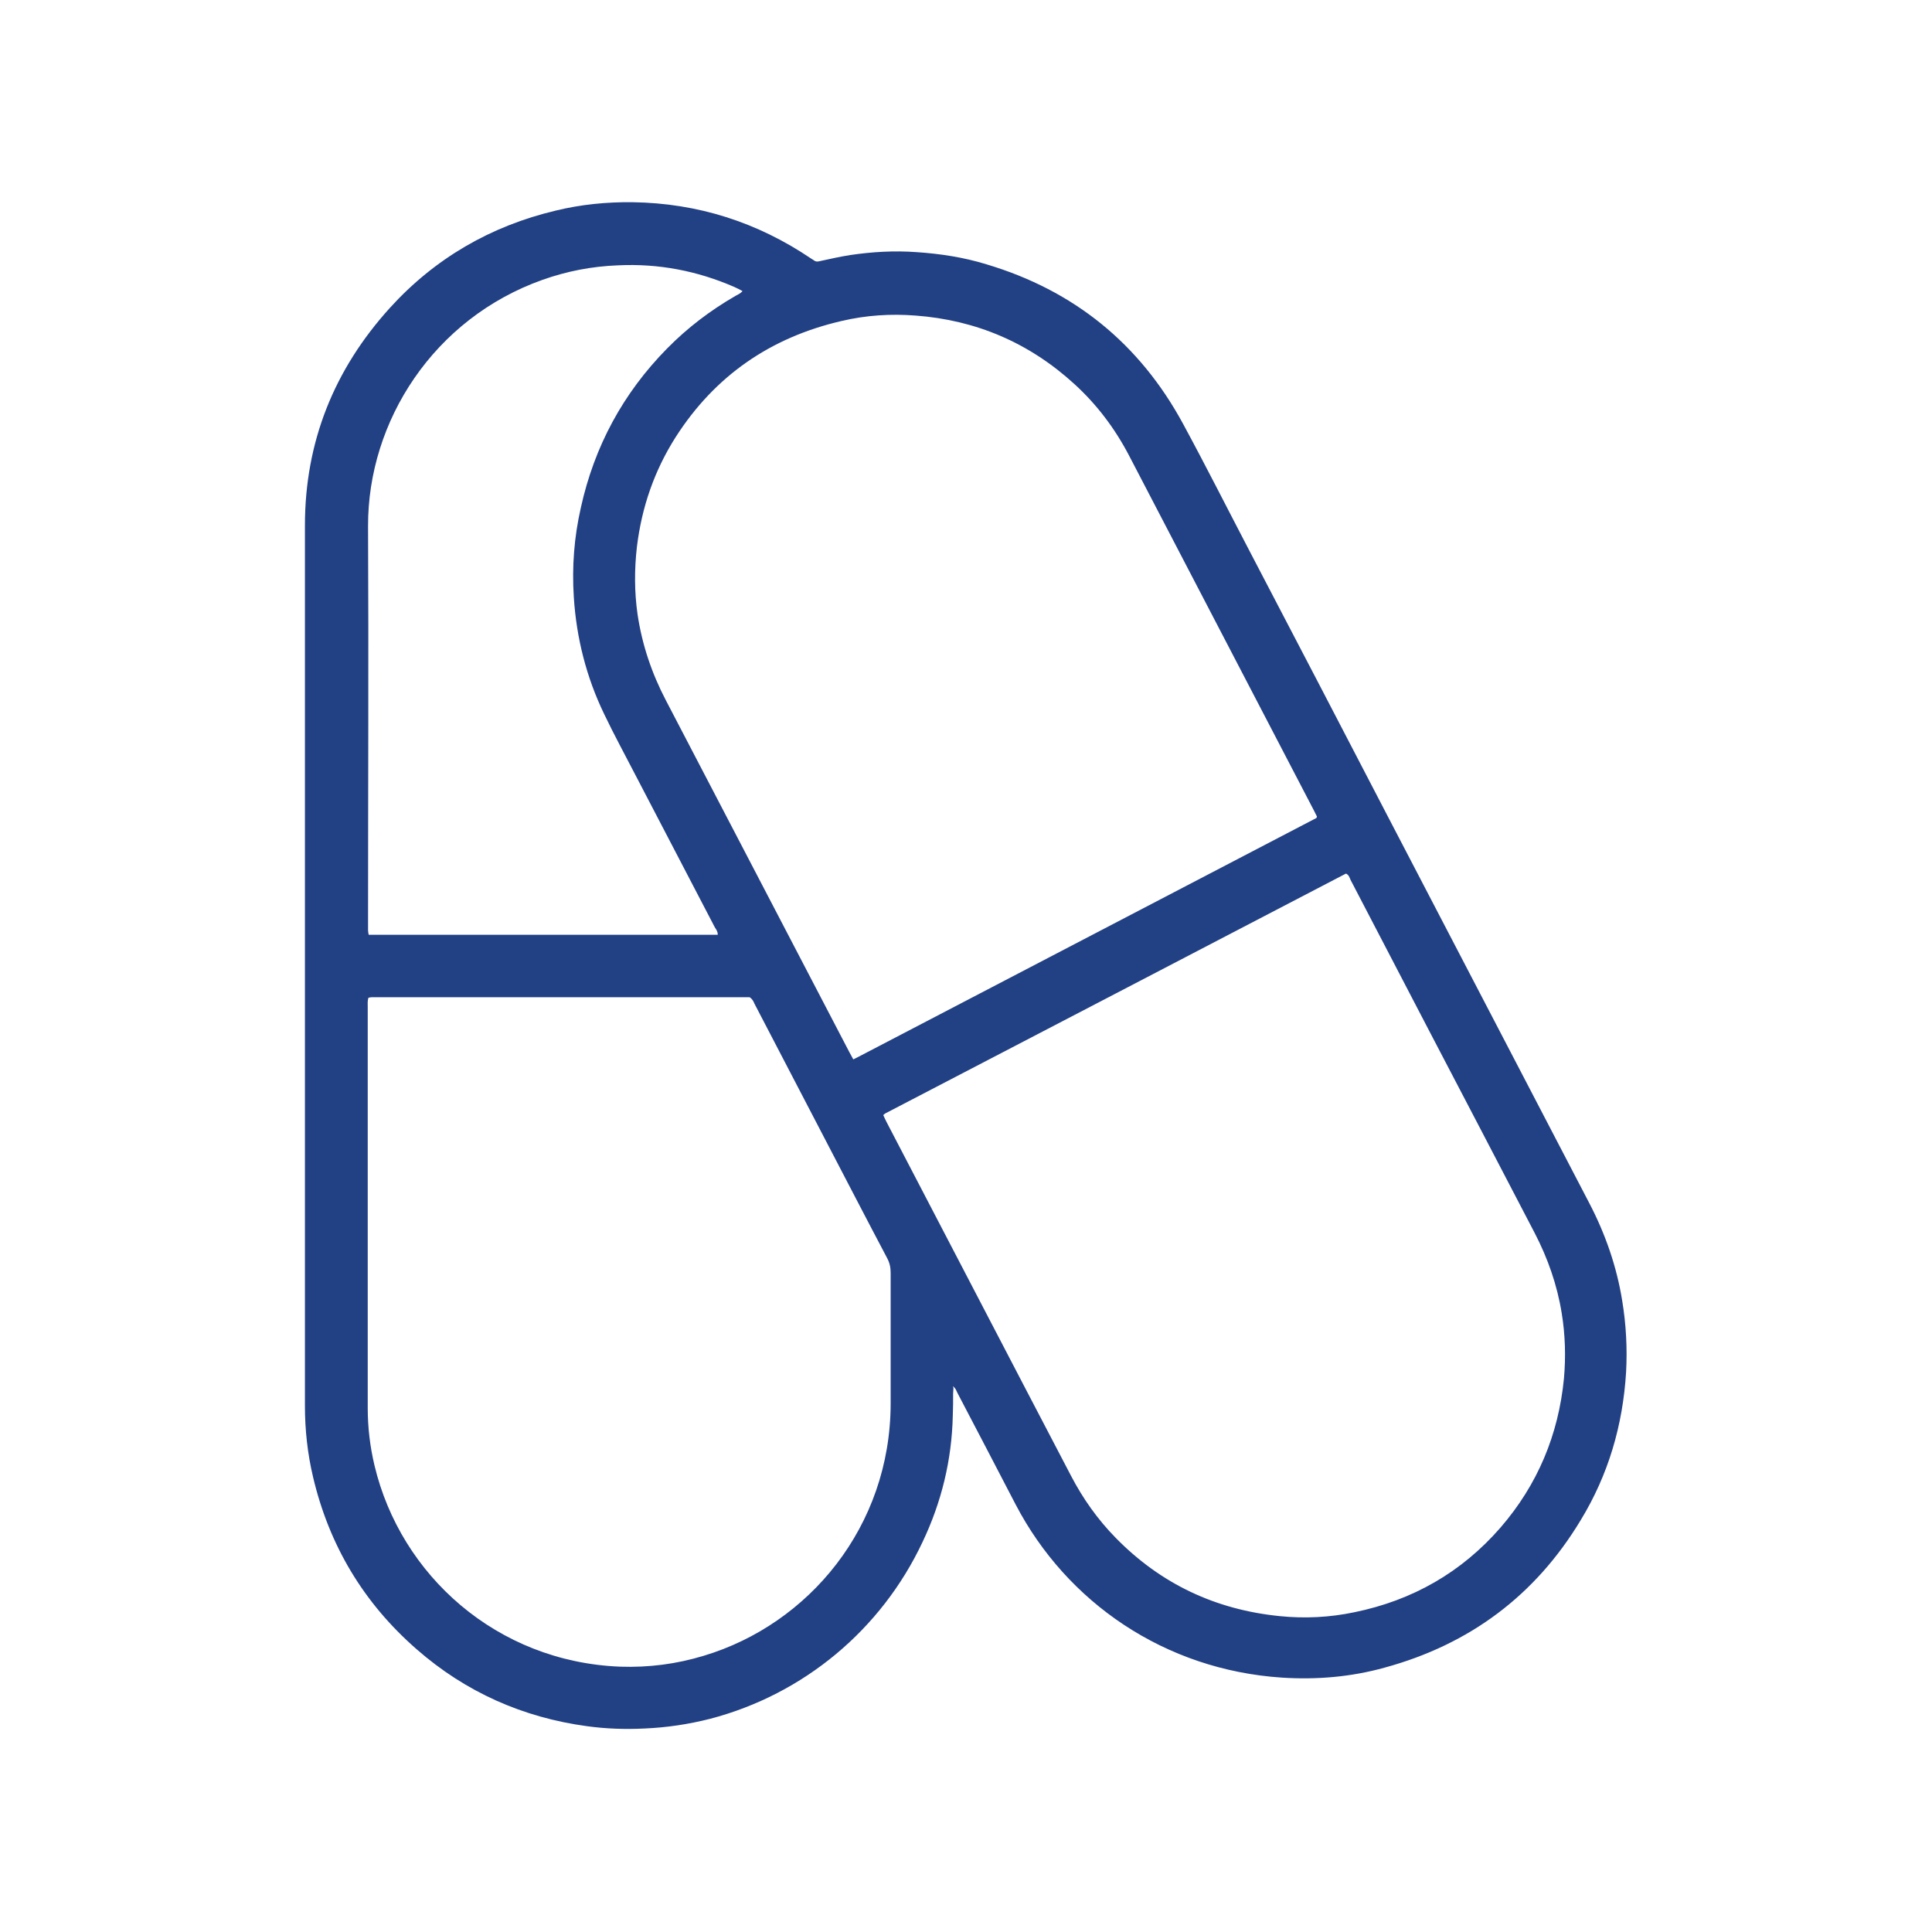 <?xml version="1.0" encoding="UTF-8"?><svg id="Layer_1" xmlns="http://www.w3.org/2000/svg" viewBox="0 0 60 60"><defs><style>.cls-1{fill:#224084;}</style></defs><g id="Ipi9AO"><path class="cls-1" d="m29.61,43.1c0,.07-.01.12-.01.17,0,.23,0,.46-.01.69-.03,1.38-.35,2.69-.94,3.93-1.28,2.72-3.69,4.73-6.6,5.49-.67.17-1.34.27-2.03.3-.6.03-1.19.01-1.78-.07-2-.27-3.78-1.06-5.3-2.39-1.65-1.44-2.72-3.23-3.22-5.36-.17-.72-.25-1.46-.25-2.2,0-9.11,0-18.22,0-27.34,0-2.59.9-4.84,2.64-6.76,1.4-1.54,3.13-2.54,5.15-3.02.78-.19,1.58-.27,2.39-.26,2.02.03,3.87.62,5.54,1.75.03.02.05.03.08.05.06.05.12.05.19.03.32-.07.63-.14.95-.19.68-.1,1.36-.14,2.05-.09.74.05,1.47.16,2.18.38,2.71.81,4.75,2.46,6.1,4.95.71,1.31,1.38,2.64,2.07,3.96,1.41,2.7,2.82,5.4,4.22,8.1,2.11,4.05,4.22,8.1,6.33,12.15.5.96.85,1.97,1.02,3.03.12.73.16,1.47.12,2.21-.1,1.65-.55,3.19-1.41,4.6-1.41,2.34-3.45,3.86-6.09,4.58-1.04.29-2.11.38-3.19.31-3.63-.24-6.68-2.33-8.27-5.38-.6-1.15-1.2-2.31-1.81-3.47-.03-.06-.05-.14-.14-.2Zm-2.18-8.47c.04.08.07.16.11.23,1.91,3.66,3.81,7.32,5.72,10.97.37.71.83,1.36,1.39,1.93,1.4,1.43,3.1,2.23,5.09,2.43.78.08,1.56.04,2.32-.12,1.81-.37,3.33-1.24,4.54-2.63,1.15-1.33,1.8-2.88,1.97-4.63.06-.68.04-1.36-.07-2.03-.14-.87-.43-1.7-.84-2.49-1.07-2.06-2.15-4.12-3.22-6.17-.83-1.6-1.67-3.2-2.5-4.8-.03-.07-.05-.15-.14-.19-4.76,2.48-9.52,4.96-14.29,7.44-.03.01-.05.04-.08.06Zm-.91-1.74c.06-.03.1-.05.14-.07,4.74-2.47,9.47-4.94,14.21-7.41,0,0,.01,0,.02-.02,0,0,0-.01.01-.03-.03-.05-.05-.11-.09-.18-1.08-2.08-2.17-4.16-3.25-6.24-.83-1.6-1.67-3.2-2.5-4.8-.44-.84-1-1.58-1.69-2.21-1.4-1.28-3.05-1.99-4.94-2.13-.77-.06-1.54-.01-2.3.17-2.2.51-3.93,1.7-5.15,3.61-.66,1.04-1.05,2.17-1.2,3.4-.08.7-.08,1.4.02,2.1.14.94.44,1.83.88,2.67,1.9,3.64,3.8,7.29,5.7,10.93.04.07.07.13.12.22Zm-15.08-1.9c-.03.1-.02.19-.02.28,0,4.15,0,8.3,0,12.45,0,.61.07,1.2.21,1.79.81,3.41,3.8,6.1,7.63,6.25.88.03,1.75-.08,2.6-.34,3.26-.98,5.79-4.01,5.8-7.82,0-1.36,0-2.72,0-4.07,0-.17-.03-.31-.11-.46-.33-.62-.65-1.24-.98-1.87-1.05-2.01-2.09-4.02-3.14-6.03-.03-.07-.06-.14-.15-.2-3.9,0-7.82,0-11.74,0-.04,0-.07.01-.11.02Zm10.85-1.97c0-.09-.05-.16-.09-.22-.82-1.57-1.63-3.13-2.45-4.7-.33-.64-.68-1.28-.99-1.93-.55-1.14-.86-2.36-.94-3.63-.06-.94.01-1.86.22-2.78.42-1.9,1.31-3.55,2.68-4.94.63-.64,1.34-1.18,2.12-1.63.07-.04.15-.07.22-.15-.09-.05-.17-.09-.26-.13-1.15-.5-2.35-.73-3.6-.67-.81.03-1.59.18-2.35.45-3.38,1.2-5.43,4.39-5.42,7.65.02,4.12,0,8.24,0,12.36,0,.06,0,.12,0,.19,0,.04.01.09.02.14,3.58,0,7.14,0,10.7,0,.04,0,.09,0,.14,0Z"/></g></svg>